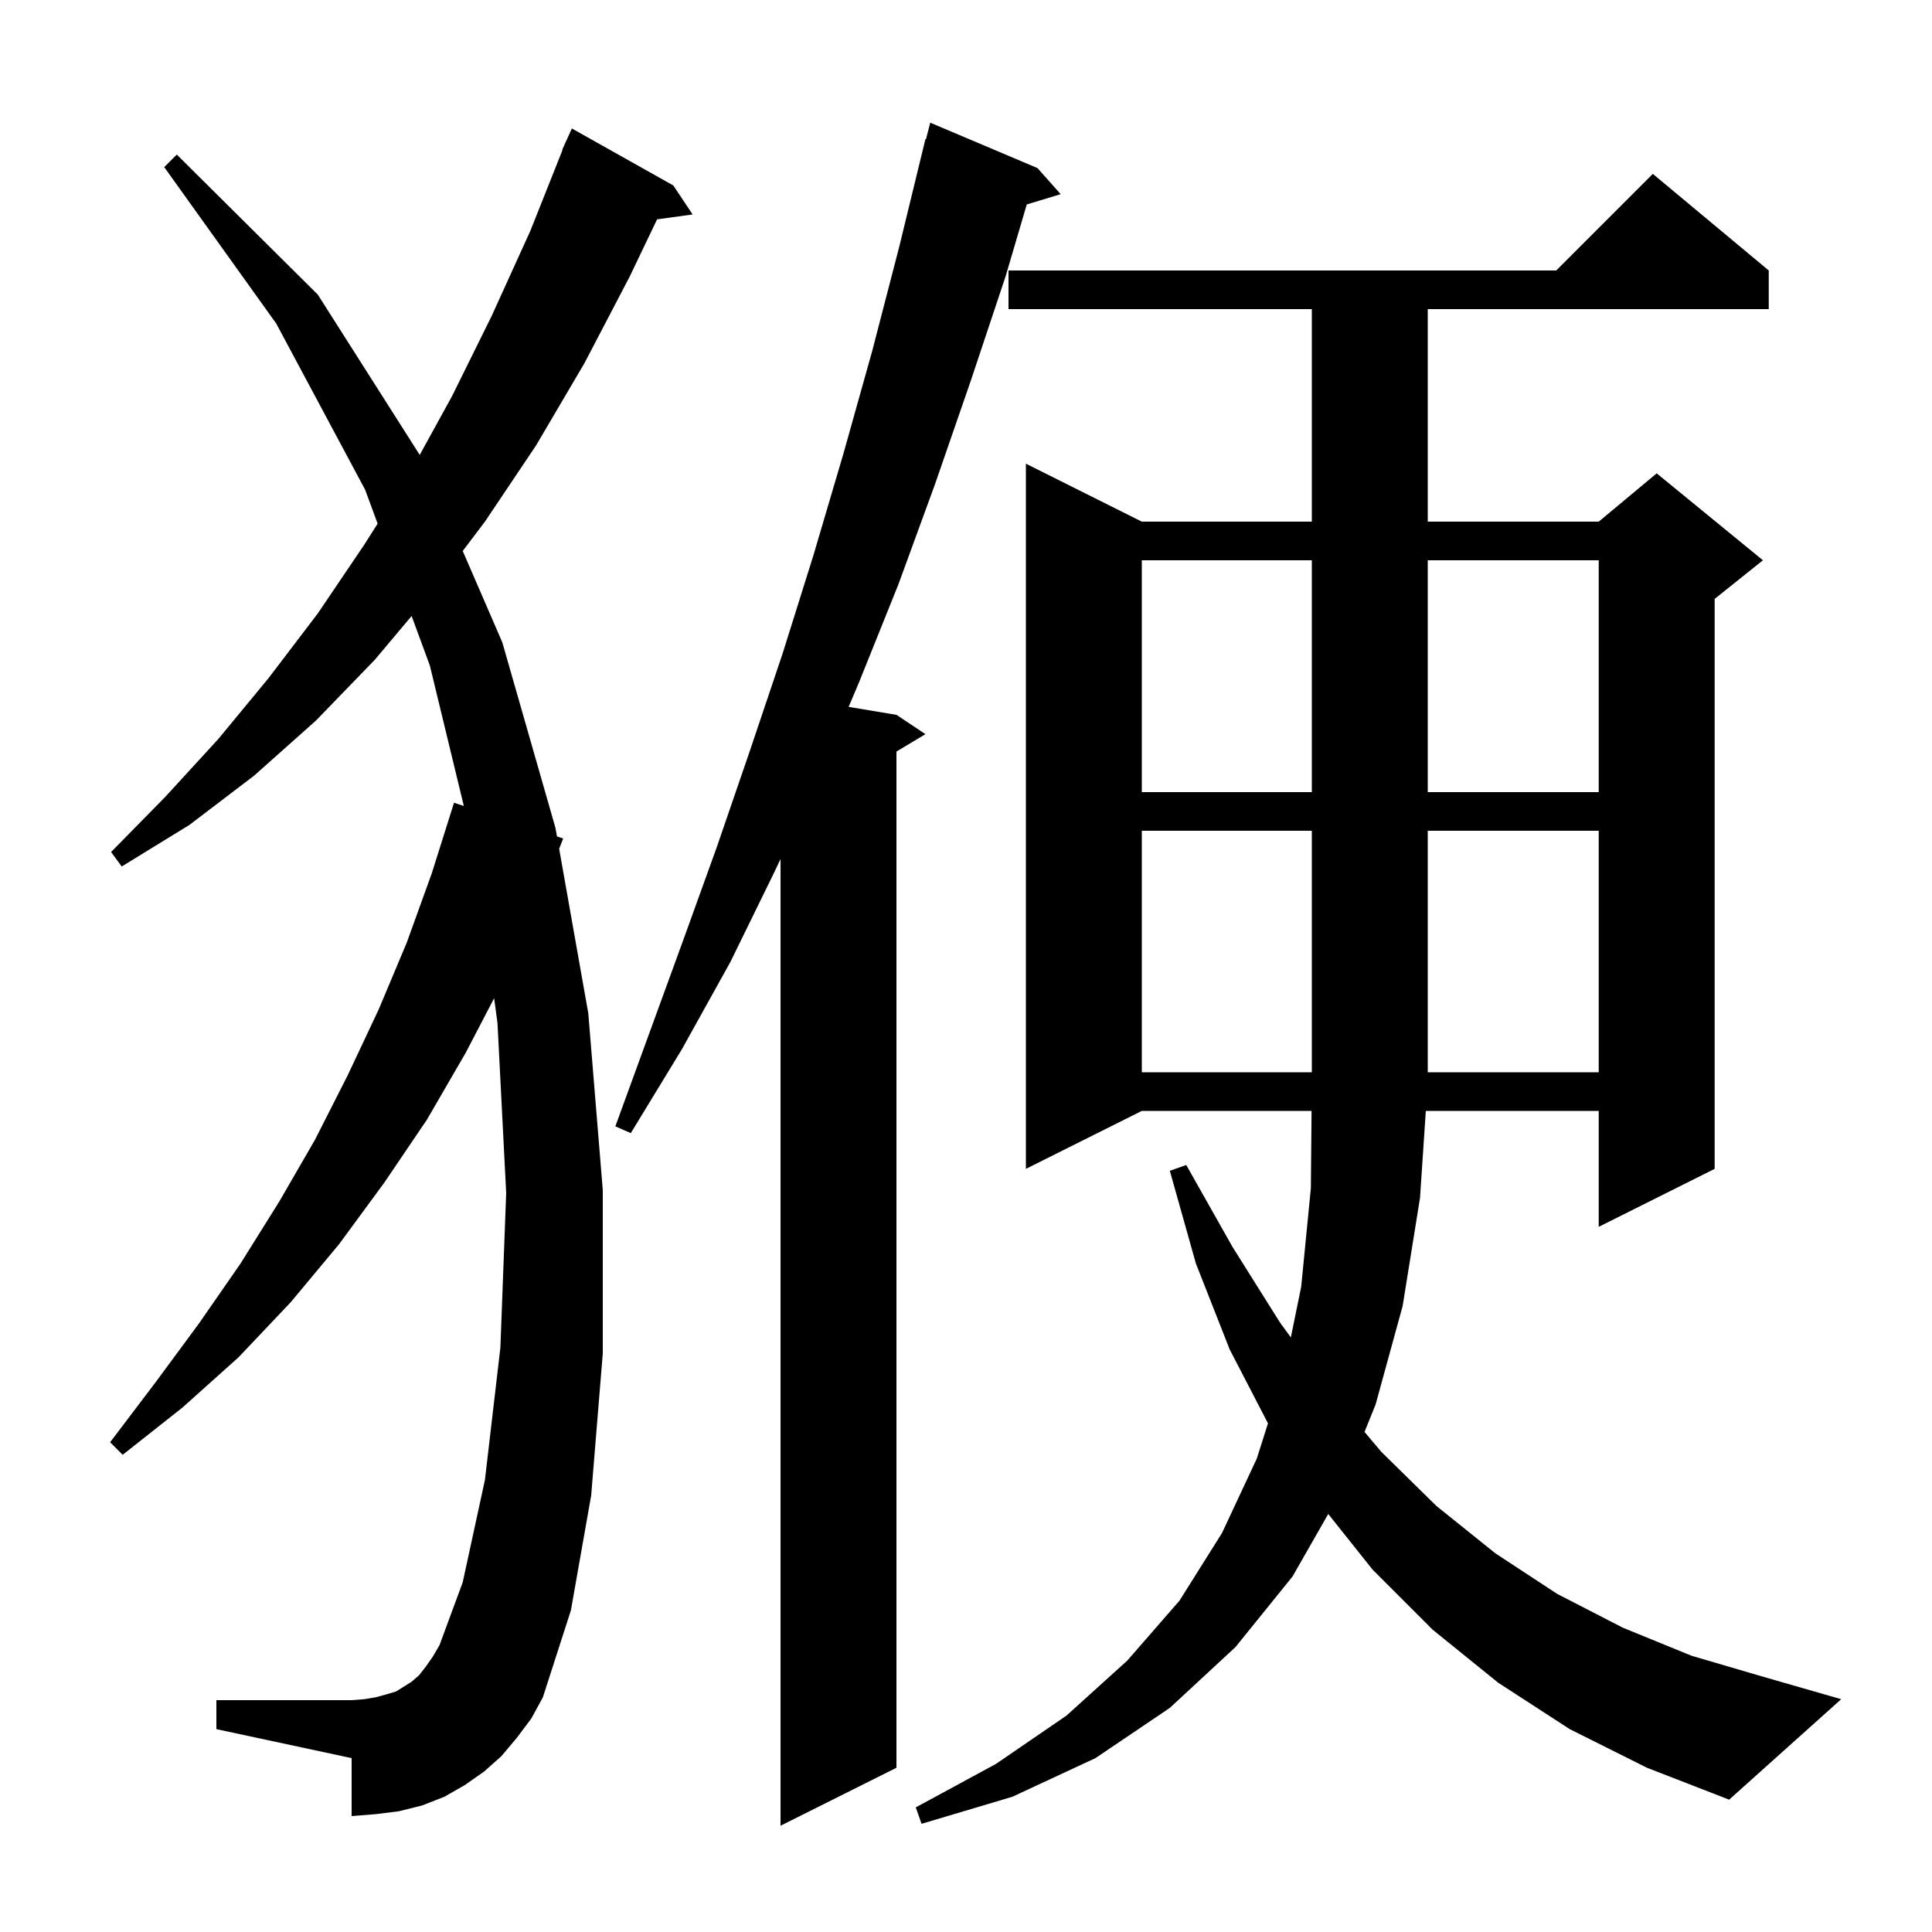 <svg xmlns="http://www.w3.org/2000/svg" xmlns:xlink="http://www.w3.org/1999/xlink" version="1.1" baseProfile="full" viewBox="0 0 200 200" width="200" height="200"><g fill="currentColor"><path d="M 107.4 17.4 L 109.8 20.1 L 106.291 21.165 L 104.1 28.6 L 100.5 39.4 L 96.8 50.1 L 93.0 60.5 L 88.9 70.7 L 87.85 73.175 L 92.8 74.0 L 95.8 76.0 L 92.8 77.8 L 92.8 183.0 L 80.8 189.0 L 80.8 88.92 L 80.2 90.2 L 75.6 99.6 L 70.6 108.6 L 65.3 117.3 L 63.7 116.6 L 70.7 97.4 L 74.2 87.7 L 77.6 77.8 L 81.0 67.7 L 84.2 57.5 L 87.3 47.0 L 90.3 36.3 L 93.1 25.5 L 95.8 14.4 L 95.856 14.414 L 96.3 12.7 Z M 162.5 179.0 L 155.1 174.2 L 148.3 168.7 L 142.1 162.5 L 137.499 156.727 L 133.8 163.2 L 127.9 170.5 L 121.1 176.8 L 113.4 182.0 L 104.8 186.0 L 95.4 188.8 L 94.8 187.1 L 103.1 182.6 L 110.4 177.6 L 116.7 171.9 L 122.1 165.7 L 126.5 158.7 L 130.1 151.0 L 131.261 147.345 L 127.3 139.7 L 123.8 130.8 L 121.1 121.2 L 122.8 120.6 L 127.6 129.1 L 132.5 136.9 L 133.628 138.448 L 134.7 133.2 L 135.7 123.0 L 135.773 115.0 L 118.2 115.0 L 106.2 121.0 L 106.2 48.0 L 118.2 54.0 L 135.8 54.0 L 135.8 32.0 L 104.4 32.0 L 104.4 28.0 L 161.1 28.0 L 171.1 18.0 L 183.1 28.0 L 183.1 32.0 L 147.8 32.0 L 147.8 54.0 L 165.5 54.0 L 171.5 49.0 L 182.5 58.0 L 177.5 62.0 L 177.5 121.0 L 165.5 127.0 L 165.5 115.0 L 147.6 115.0 L 147.0 124.0 L 145.2 135.2 L 142.4 145.4 L 141.255 148.232 L 143.0 150.3 L 148.7 155.9 L 154.8 160.8 L 161.2 165.0 L 168.0 168.5 L 175.1 171.4 L 182.6 173.6 L 190.6 175.9 L 179.0 186.3 L 170.5 183.0 Z M 53.5 179.9 L 51.9 181.8 L 50.1 183.4 L 48.1 184.8 L 46.0 186.0 L 43.7 186.9 L 41.3 187.5 L 38.9 187.8 L 36.4 188.0 L 36.4 182.0 L 22.4 179.0 L 22.4 176.0 L 36.4 176.0 L 37.7 175.9 L 38.9 175.7 L 40.0 175.4 L 41.0 175.1 L 42.6 174.1 L 43.4 173.4 L 44.1 172.5 L 44.8 171.5 L 45.5 170.3 L 47.9 163.8 L 50.2 153.2 L 51.8 139.5 L 52.4 123.5 L 51.5 105.9 L 51.152 103.336 L 48.2 109.0 L 44.2 115.9 L 39.8 122.4 L 35.1 128.8 L 30.1 134.8 L 24.7 140.5 L 18.9 145.7 L 12.7 150.6 L 11.4 149.3 L 16.1 143.1 L 20.6 137.0 L 24.9 130.8 L 28.9 124.4 L 32.6 118.0 L 36.0 111.3 L 39.2 104.5 L 42.1 97.6 L 44.7 90.4 L 47.0 83.1 L 48.016 83.433 L 44.5 68.9 L 42.61 63.767 L 38.8 68.3 L 32.7 74.6 L 26.3 80.3 L 19.6 85.4 L 12.6 89.7 L 11.5 88.2 L 17.1 82.5 L 22.6 76.5 L 27.8 70.2 L 32.9 63.5 L 37.7 56.4 L 39.092 54.209 L 37.8 50.7 L 28.6 33.5 L 17.0 17.3 L 18.3 16.0 L 32.9 30.5 L 43.45 47.092 L 46.8 41.0 L 50.9 32.7 L 54.9 23.9 L 58.237 15.512 L 58.2 15.5 L 58.536 14.76 L 58.6 14.6 L 58.608 14.603 L 59.2 13.3 L 69.7 19.2 L 71.7 22.2 L 68.021 22.707 L 65.2 28.6 L 60.5 37.6 L 55.5 46.1 L 50.2 54.0 L 47.901 57.038 L 52.0 66.5 L 57.5 85.7 L 57.658 86.59 L 58.3 86.8 L 57.884 87.868 L 60.9 104.9 L 62.4 123.2 L 62.4 140.1 L 61.2 154.8 L 59.1 166.7 L 56.2 175.7 L 55.0 177.9 Z M 118.2 86.0 L 118.2 111.0 L 135.8 111.0 L 135.8 86.0 Z M 147.8 86.0 L 147.8 111.0 L 165.5 111.0 L 165.5 86.0 Z M 118.2 58.0 L 118.2 82.0 L 135.8 82.0 L 135.8 58.0 Z M 147.8 58.0 L 147.8 82.0 L 165.5 82.0 L 165.5 58.0 Z "/></g></svg>